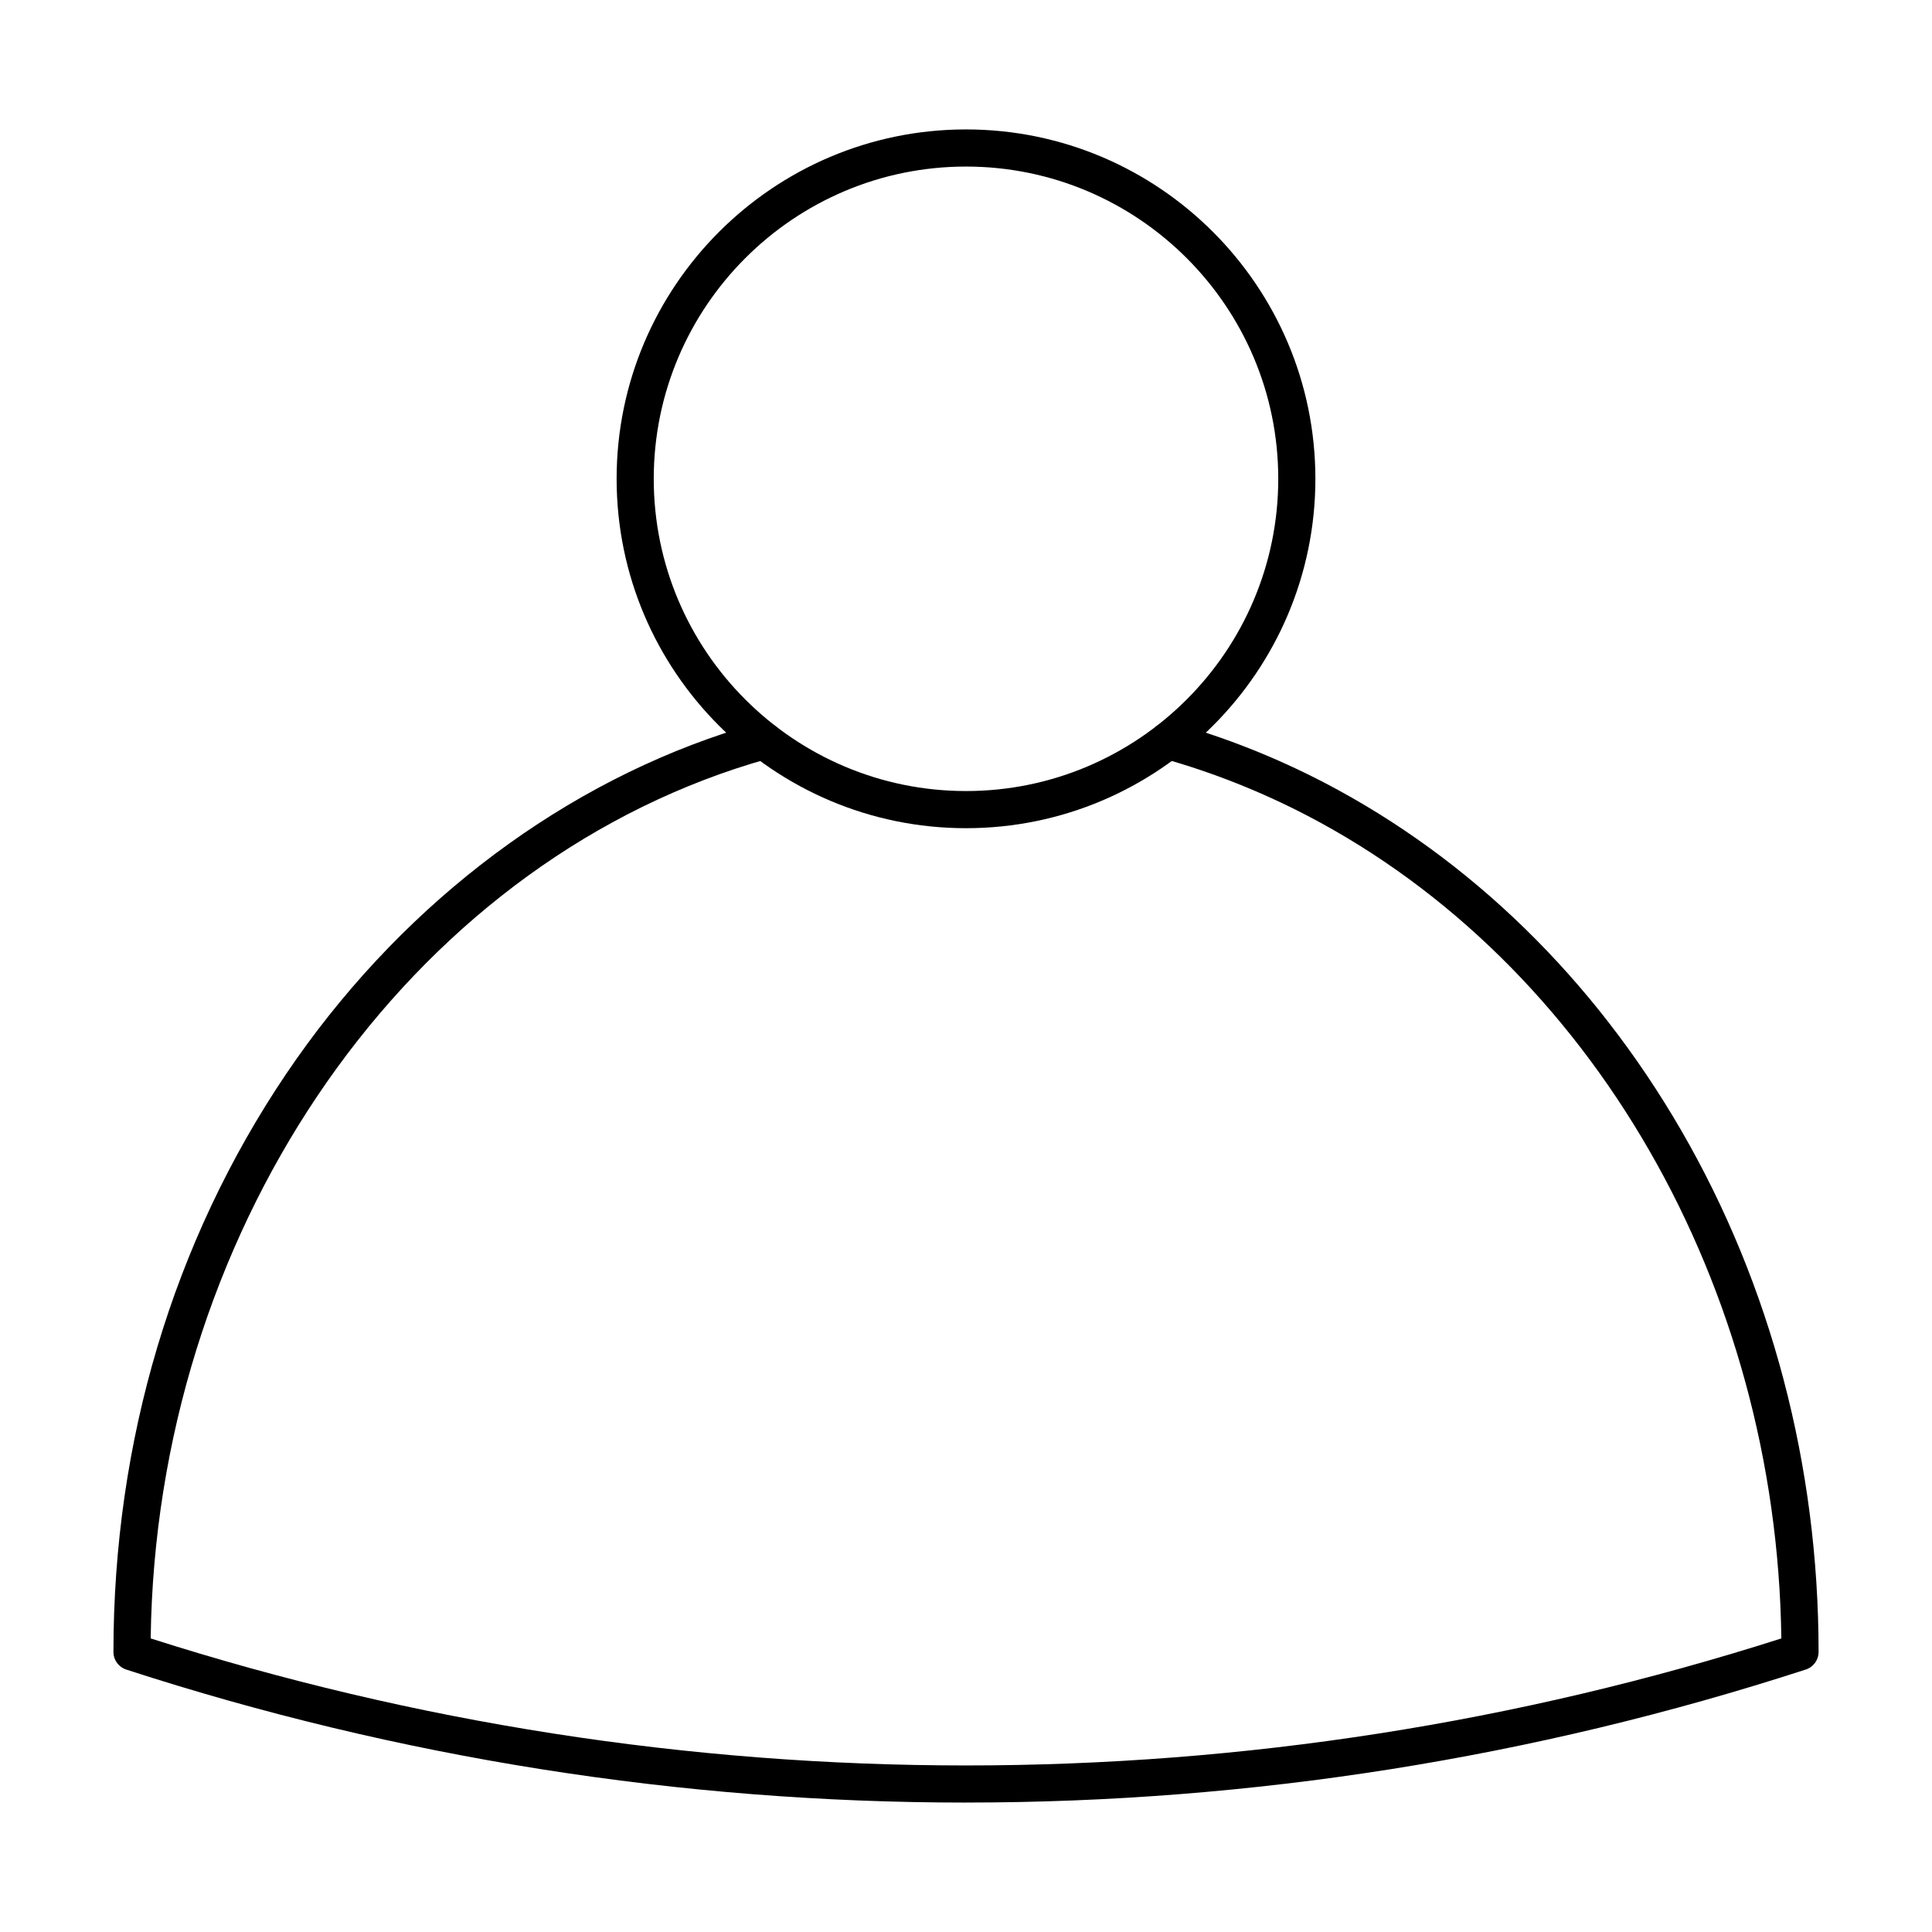 <?xml version="1.0" encoding="UTF-8"?>
<!-- Uploaded to: ICON Repo, www.svgrepo.com, Generator: ICON Repo Mixer Tools -->
<svg fill="#000000" width="800px" height="800px" version="1.1" viewBox="144 144 512 512" xmlns="http://www.w3.org/2000/svg">
 <g>
  <path d="m400 363.48c-51.055 0-92.59-41.535-92.59-92.59s41.535-92.59 92.59-92.59 92.59 41.535 92.59 92.59-41.539 92.59-92.59 92.59zm0-175.34c-45.629 0-82.75 37.121-82.75 82.75 0 45.625 37.121 82.746 82.75 82.746s82.75-37.121 82.75-82.75-37.125-82.746-82.75-82.746z"/>
  <path d="m400 621.7c-75.629 0-150.46-11.844-222.41-35.203-2.035-0.602-3.527-2.488-3.527-4.719 0-55.785 15.801-108.71 45.691-153.06 28.996-43.023 70.207-75.102 116.04-90.336 3.144-1.043 6.277-1.996 9.309-2.836 2.617-0.723 5.332 0.809 6.055 3.426 0.727 2.617-0.809 5.332-3.426 6.055-2.879 0.801-5.852 1.707-8.84 2.695-90.234 29.992-153.56 124.45-154.96 230.48 69.957 22.336 142.63 33.66 216.07 33.66 73.445 0 146.12-11.324 216.07-33.66-1.223-93.445-50.258-178.75-125.62-218.04-12.262-6.383-25.113-11.48-38.188-15.145-2.617-0.734-4.144-3.449-3.41-6.066 0.73-2.617 3.445-4.144 6.066-3.41 13.727 3.848 27.211 9.195 40.078 15.891 38.594 20.117 71.281 51.973 94.535 92.125 23.816 41.129 36.406 88.922 36.406 138.21 0 2.262-1.523 4.168-3.602 4.742-71.934 23.348-146.74 35.184-222.34 35.184z"/>
 </g>
</svg>